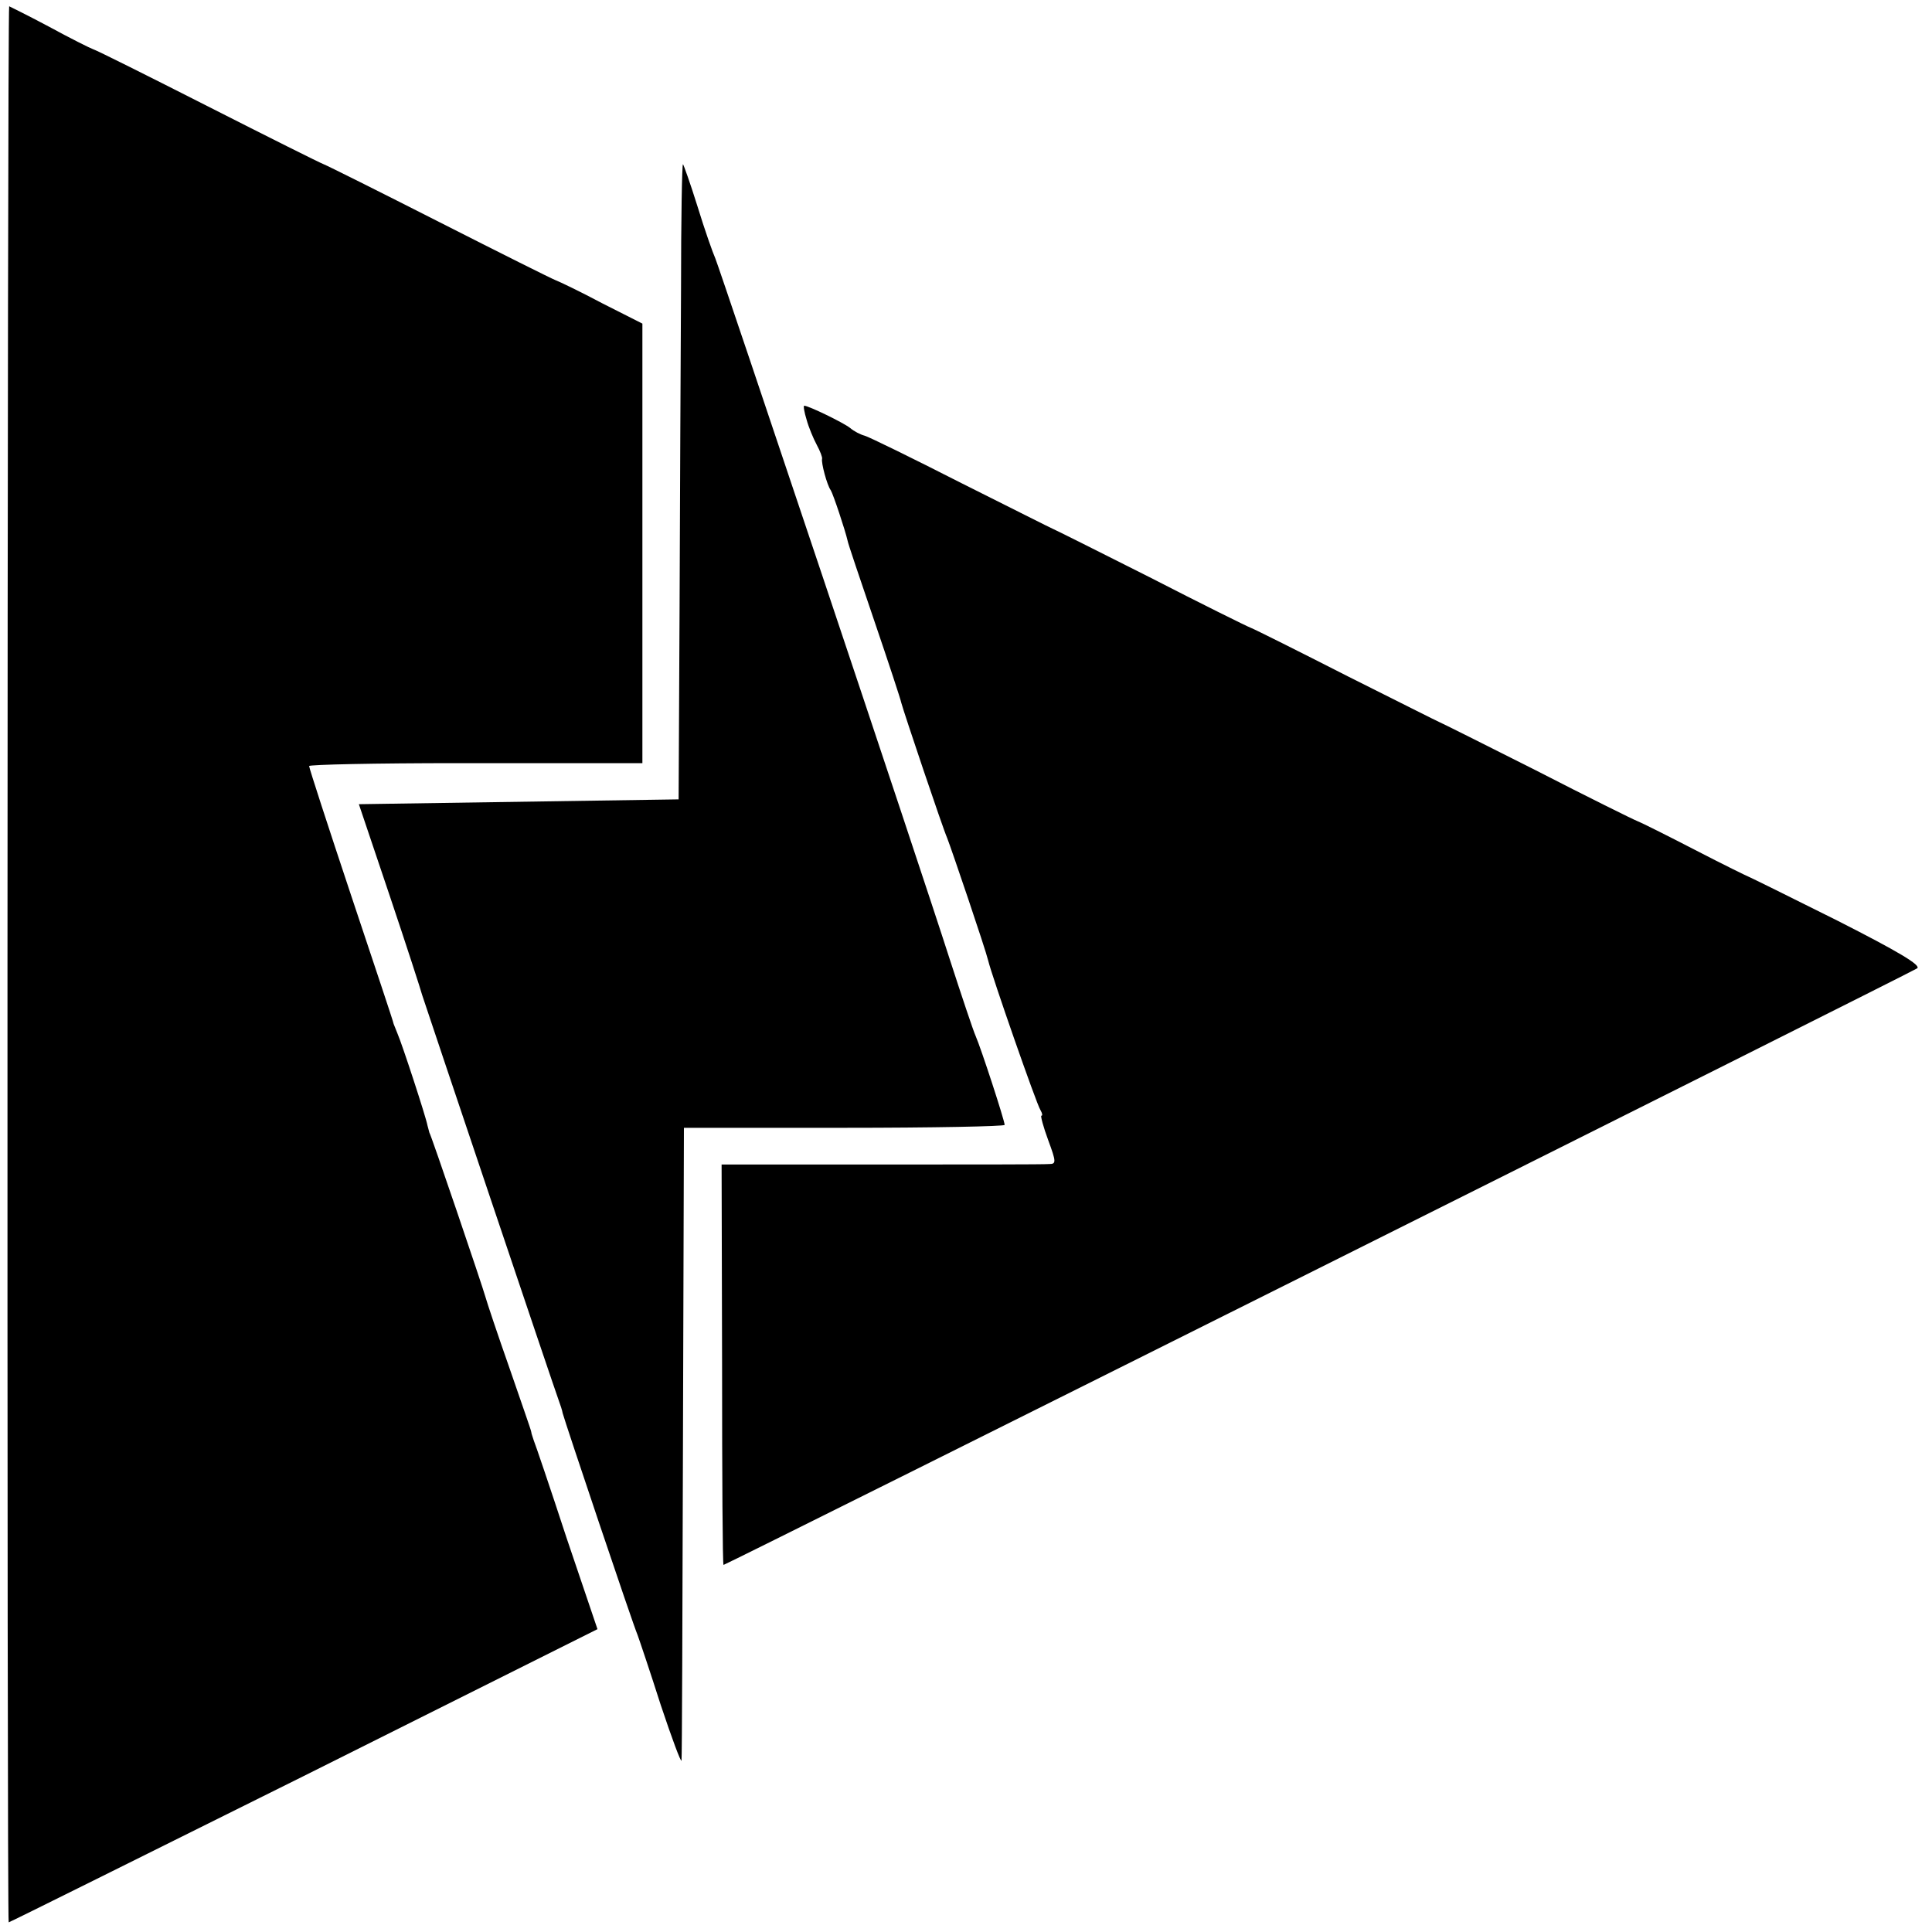 <?xml version="1.0" standalone="no"?>
<!DOCTYPE svg PUBLIC "-//W3C//DTD SVG 20010904//EN"
 "http://www.w3.org/TR/2001/REC-SVG-20010904/DTD/svg10.dtd">
<svg version="1.0" xmlns="http://www.w3.org/2000/svg"
 width="400pt" height="400pt" viewBox="0 0 400 400"
 preserveAspectRatio="xMidYMid meet">
<g transform="translate(0,400) scale(0.1,-0.1)"
fill="#000000" stroke="none">
<path d="M19 3987 c-4 -4 -5 -3967 -1 -3967 2 0 277 137 611 303 l608 304 -64
189 c-34 104 -65 195 -68 202 -2 7 -5 14 -5 17 0 3 -21 62 -45 132 -25 71 -47
137 -50 148 -5 19 -114 340 -116 340 0 0 -2 7 -4 15 -3 17 -52 167 -62 190 -3
8 -7 17 -8 20 0 3 -40 122 -88 266 -48 144 -87 264 -87 268 0 3 138 6 308 6
169 0 324 0 345 0 l37 0 0 455 0 455 -83 42 c-45 24 -89 45 -97 48 -8 3 -116
57 -240 120 -124 63 -232 117 -240 120 -8 3 -116 57 -240 120 -124 63 -230
116 -237 118 -6 2 -48 23 -92 47 -45 24 -82 42 -82 42z"/>
<path d="M1410 3403 c-1 -142 -2 -438 -3 -658 l-2 -400 -331 -5 -331 -5 64
-190 c35 -104 65 -197 67 -205 7 -22 276 -822 283 -840 3 -8 7 -20 8 -26 4
-16 145 -436 155 -459 4 -11 26 -76 48 -145 23 -69 42 -120 43 -115 1 6 2 303
3 660 l2 650 332 0 c183 0 332 3 332 6 0 9 -49 159 -60 184 -5 11 -29 83 -54
160 -63 197 -475 1426 -485 1450 -5 11 -22 59 -37 108 -15 48 -29 87 -30 87
-2 0 -4 -116 -4 -257z"/>
<path d="M1670 3131 c4 -15 14 -39 21 -52 7 -13 12 -26 11 -29 -2 -8 10 -54
18 -65 5 -8 30 -83 35 -105 0 -3 25 -77 55 -165 30 -88 55 -164 56 -170 5 -19
86 -260 95 -280 9 -23 79 -229 85 -254 7 -30 100 -297 108 -309 4 -7 5 -12 2
-12 -2 0 4 -23 14 -50 17 -46 17 -50 2 -50 -10 -1 -166 -1 -347 -1 l-331 0 1
-415 c0 -228 1 -414 3 -414 5 0 2452 1223 2471 1235 10 6 -39 35 -165 99 -98
49 -181 90 -184 91 -3 1 -52 25 -110 55 -58 30 -112 57 -120 60 -8 3 -103 50
-210 105 -107 54 -197 99 -200 100 -3 1 -88 44 -190 95 -102 52 -192 97 -200
100 -8 3 -103 50 -210 105 -107 54 -197 99 -200 100 -3 1 -88 44 -190 95 -102
52 -192 96 -200 98 -8 2 -22 9 -30 16 -14 11 -86 46 -95 46 -2 0 0 -13 5 -29z"/>
</g>
</svg>
